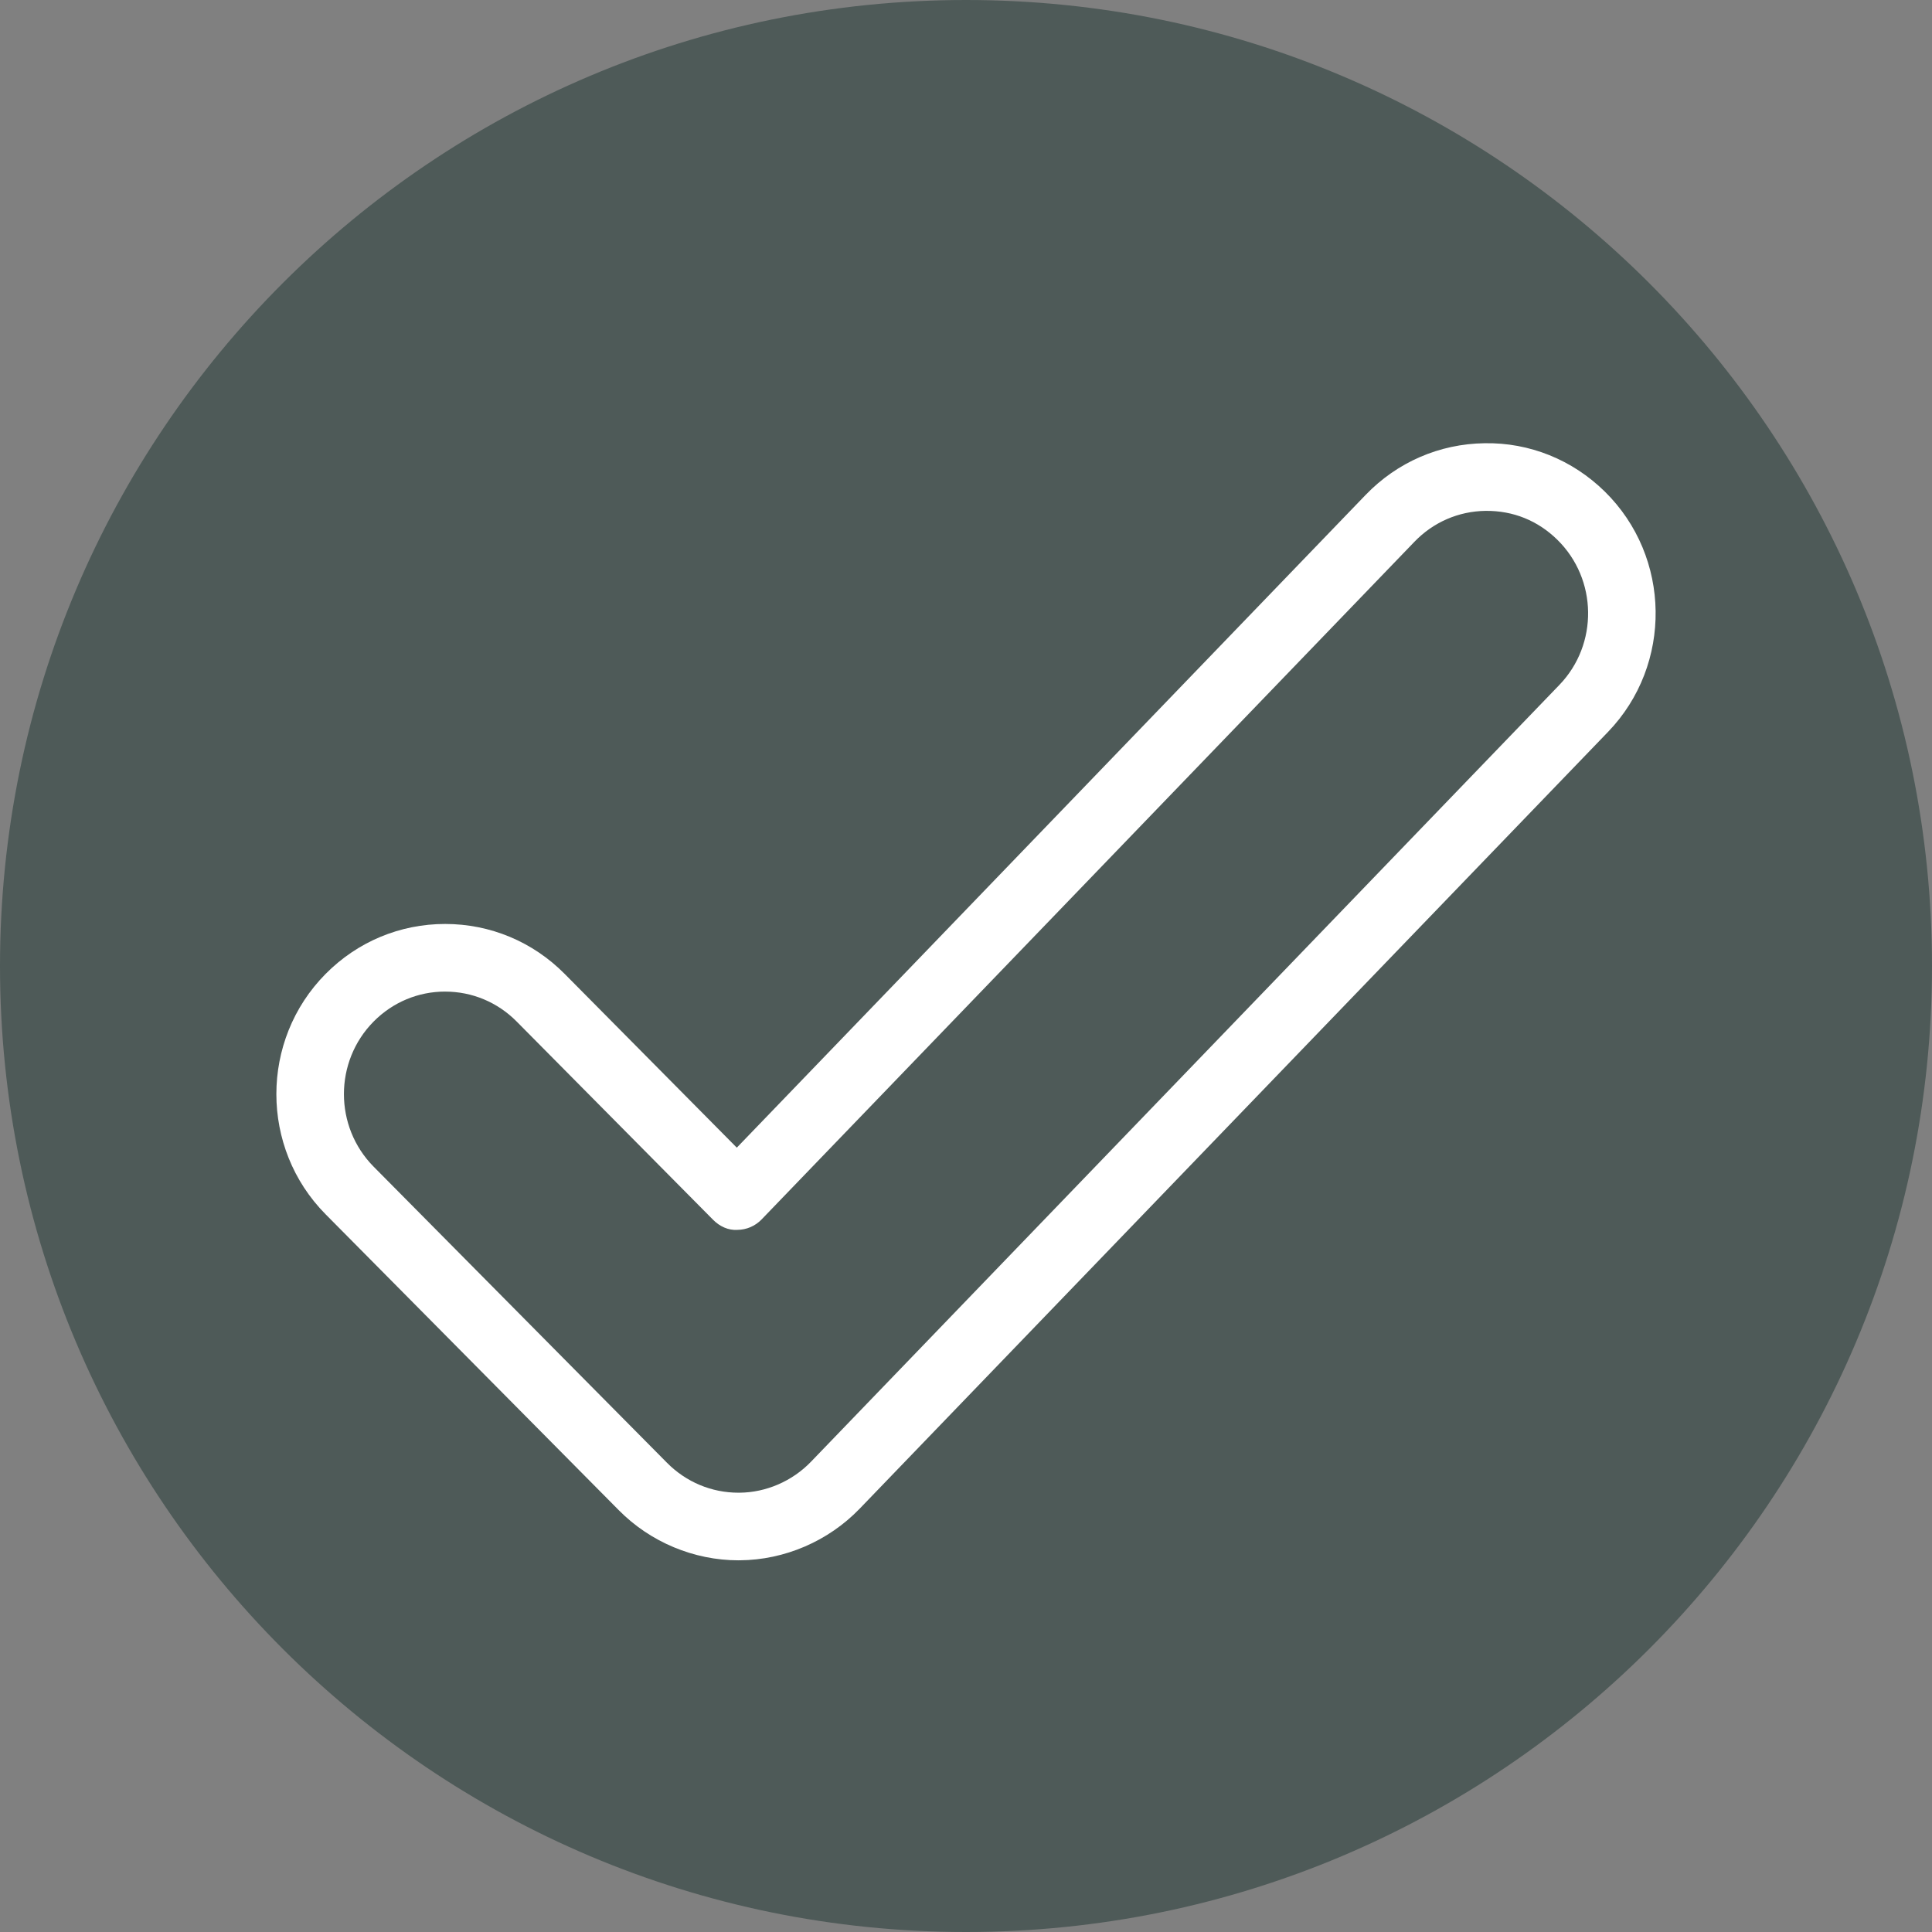 <?xml version="1.0" encoding="UTF-8"?>
<svg id="Ebene_1" data-name="Ebene 1" xmlns="http://www.w3.org/2000/svg" viewBox="0 0 87 87">
  <rect x="0" y="0" width="87" height="87" fill="#808080" stroke="none"/>
  <defs>
    <style>
      .cls-1 {
        fill: #fff;
      }

      .cls-2 {
        fill: #4e5a58;
      }
    </style>
  </defs>
  <path class="cls-2" d="M43.5,87c24.024,0,43.5-19.476,43.5-43.5S67.524,0,43.5,0,0,19.476,0,43.5s19.476,43.5,43.5,43.5Z"/>
  <path class="cls-1" d="M33.255,70.263c-2.004,0-3.966-.819-5.382-2.249l-13.21-13.333c-2.957-2.984-2.957-7.84,0-10.825,1.437-1.45,3.349-2.249,5.382-2.249s3.946.799,5.383,2.249l7.751,7.824,28.319-29.396c1.417-1.47,3.317-2.296,5.351-2.325,2.024-.037,3.956.743,5.413,2.173,2.998,2.942,3.065,7.798.151,10.824l-33.701,34.981c-1.41,1.463-3.379,2.311-5.403,2.325h-.054ZM20.045,44.652c-1.215,0-2.358.479-3.218,1.347-1.786,1.803-1.786,4.736,0,6.539l13.209,13.333c.861.868,2.003,1.347,3.219,1.347h.043c1.198-.009,2.376-.517,3.221-1.394l33.701-34.981c1.761-1.828,1.72-4.76-.091-6.537-.872-.856-1.983-1.315-3.237-1.301-1.215.017-2.352.511-3.2,1.393l-29.4,30.518c-.285.295-.676.463-1.086.466-.411.029-.803-.159-1.092-.451l-8.849-8.931c-.861-.869-2.004-1.347-3.219-1.347Z"/>
</svg>